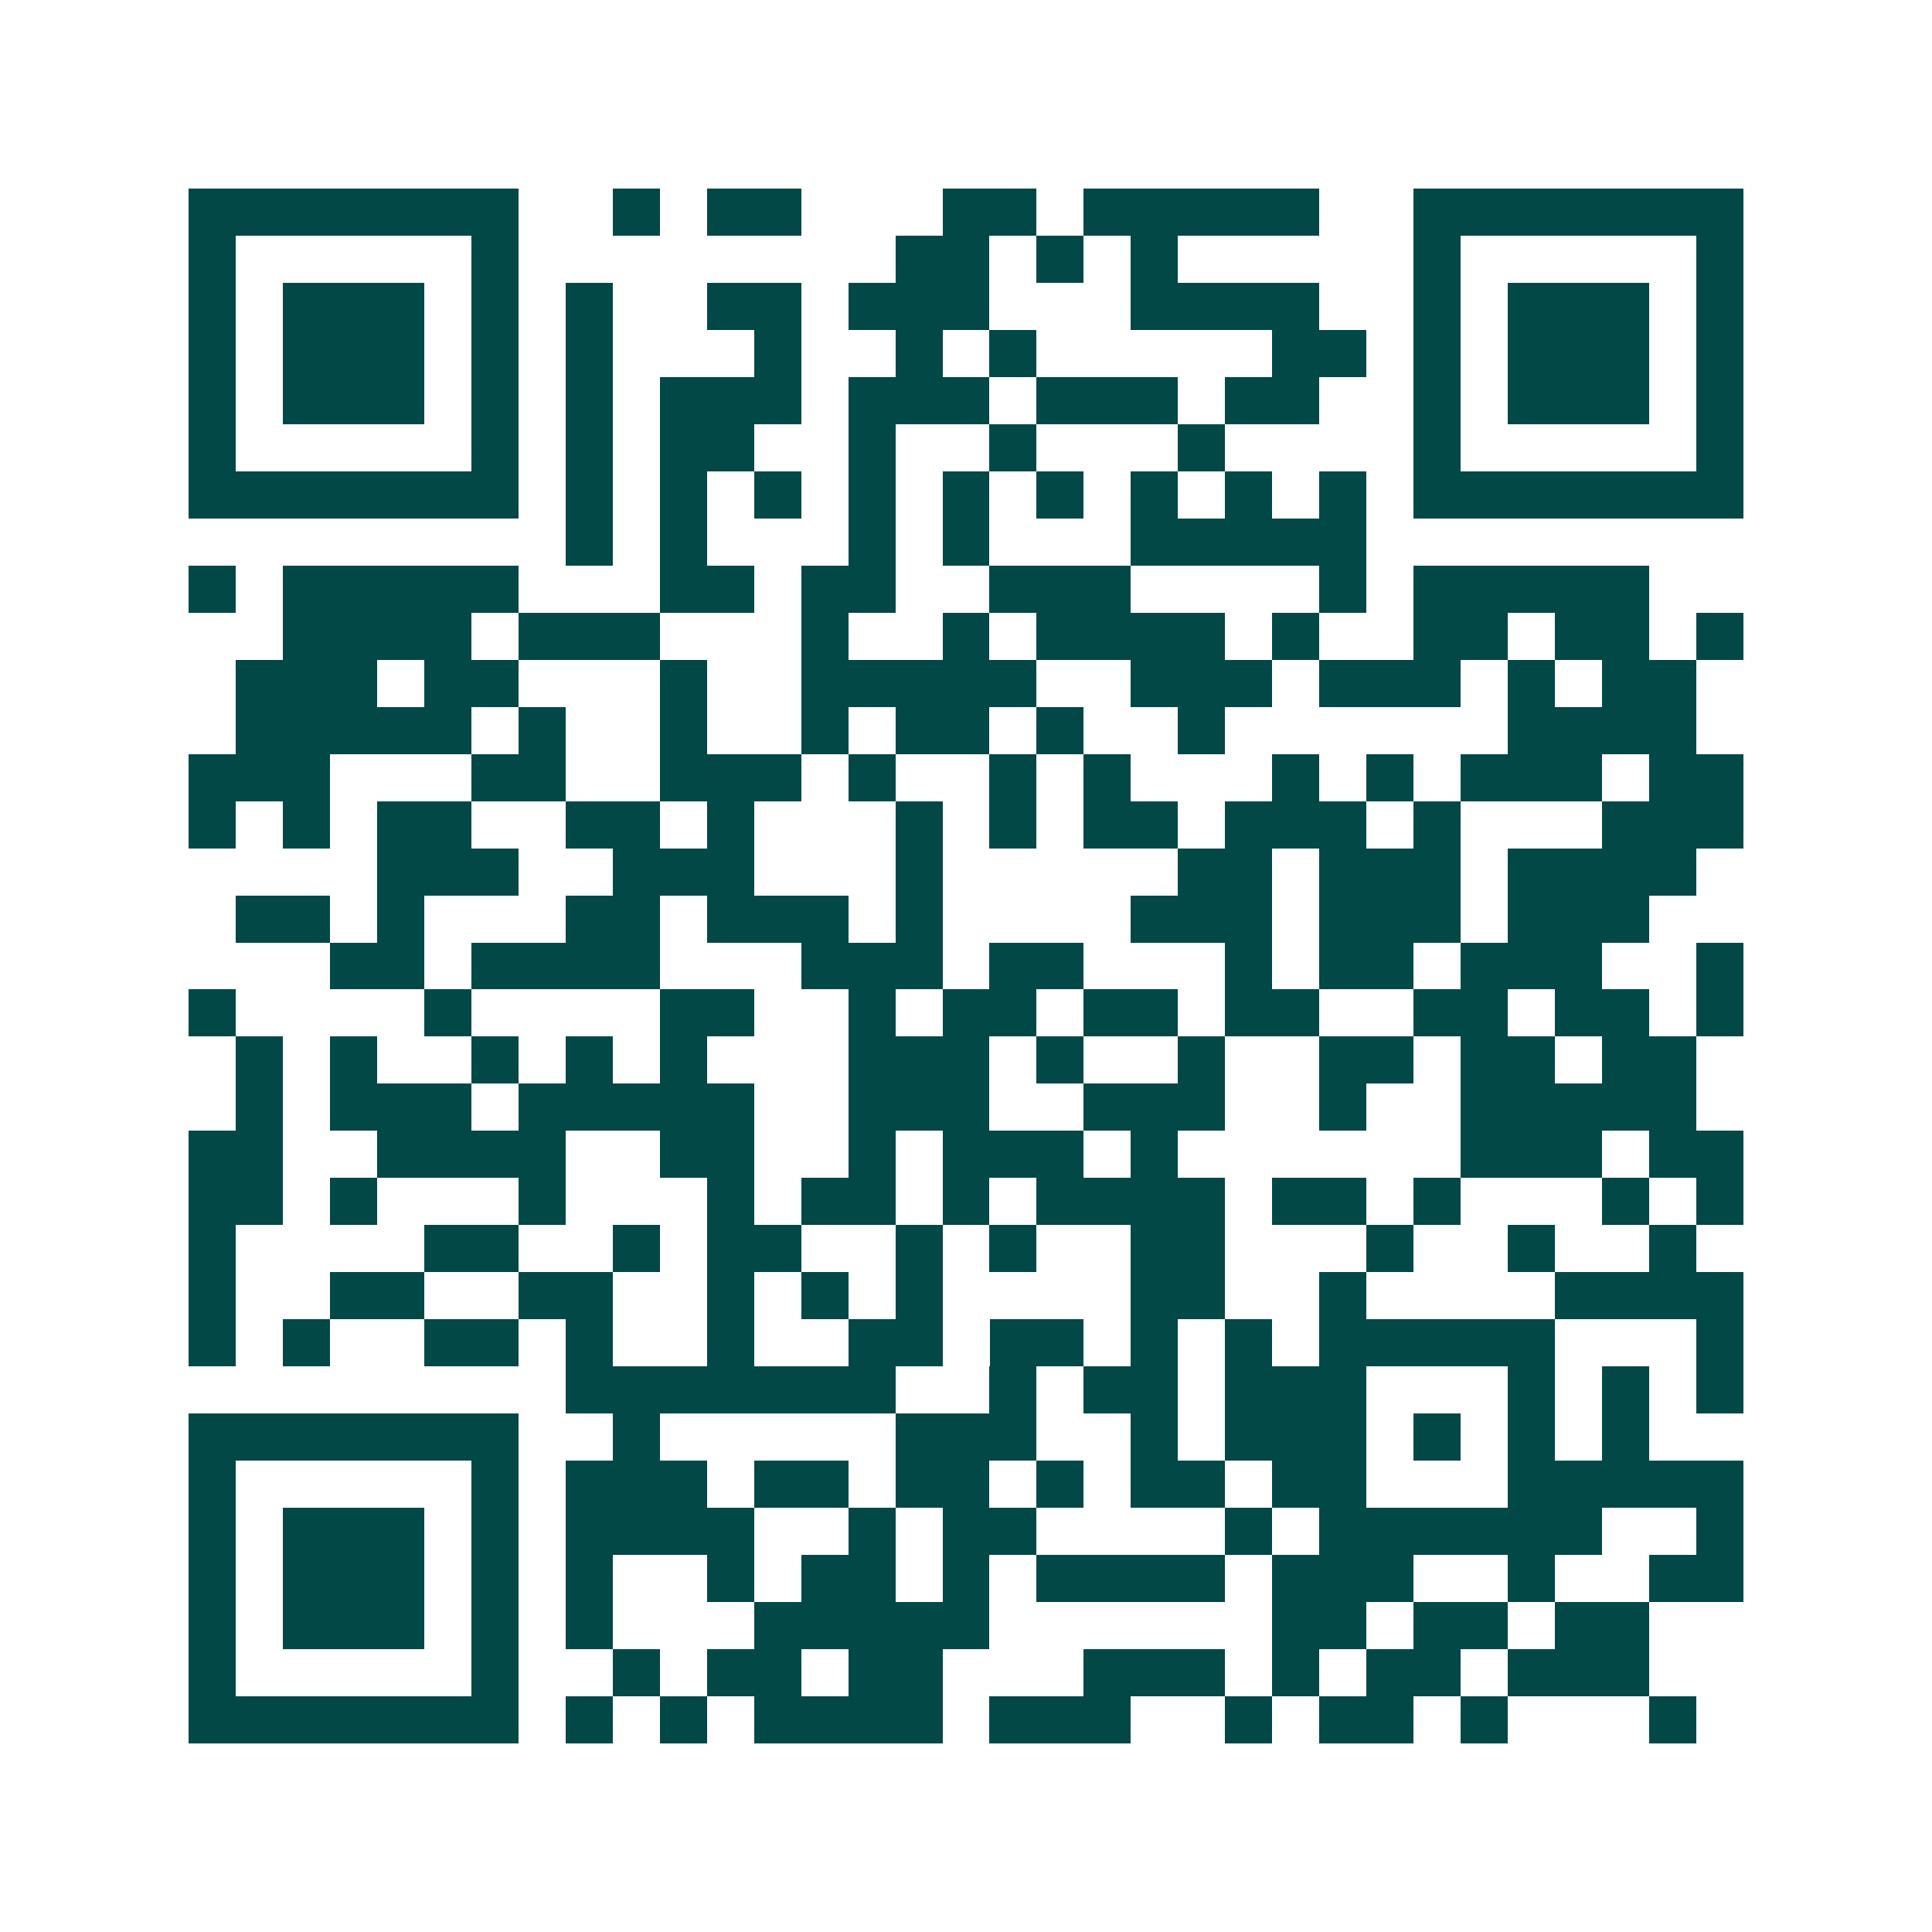 <svg xmlns="http://www.w3.org/2000/svg" width="200" height="200" viewBox="0 0 41 41" shape-rendering="crispEdges"><path fill="#ffffff" d="M0 0h41v41H0z"/><path stroke="#014847" d="M4 4.5h7m2 0h1m1 0h2m3 0h2m1 0h5m2 0h7M4 5.5h1m5 0h1m8 0h2m1 0h1m1 0h1m5 0h1m5 0h1M4 6.5h1m1 0h3m1 0h1m1 0h1m2 0h2m1 0h3m3 0h4m2 0h1m1 0h3m1 0h1M4 7.5h1m1 0h3m1 0h1m1 0h1m3 0h1m2 0h1m1 0h1m5 0h2m1 0h1m1 0h3m1 0h1M4 8.5h1m1 0h3m1 0h1m1 0h1m1 0h3m1 0h3m1 0h3m1 0h2m2 0h1m1 0h3m1 0h1M4 9.5h1m5 0h1m1 0h1m1 0h2m2 0h1m2 0h1m3 0h1m4 0h1m5 0h1M4 10.5h7m1 0h1m1 0h1m1 0h1m1 0h1m1 0h1m1 0h1m1 0h1m1 0h1m1 0h1m1 0h7M12 11.5h1m1 0h1m3 0h1m1 0h1m3 0h5M4 12.5h1m1 0h5m3 0h2m1 0h2m2 0h3m4 0h1m1 0h5M6 13.5h4m1 0h3m3 0h1m2 0h1m1 0h4m1 0h1m2 0h2m1 0h2m1 0h1M5 14.5h3m1 0h2m3 0h1m2 0h5m2 0h3m1 0h3m1 0h1m1 0h2M5 15.5h5m1 0h1m2 0h1m2 0h1m1 0h2m1 0h1m2 0h1m6 0h4M4 16.5h3m3 0h2m2 0h3m1 0h1m2 0h1m1 0h1m3 0h1m1 0h1m1 0h3m1 0h2M4 17.5h1m1 0h1m1 0h2m2 0h2m1 0h1m3 0h1m1 0h1m1 0h2m1 0h3m1 0h1m3 0h3M8 18.5h3m2 0h3m3 0h1m5 0h2m1 0h3m1 0h4M5 19.5h2m1 0h1m3 0h2m1 0h3m1 0h1m4 0h3m1 0h3m1 0h3M7 20.5h2m1 0h4m3 0h3m1 0h2m3 0h1m1 0h2m1 0h3m2 0h1M4 21.5h1m4 0h1m4 0h2m2 0h1m1 0h2m1 0h2m1 0h2m2 0h2m1 0h2m1 0h1M5 22.5h1m1 0h1m2 0h1m1 0h1m1 0h1m3 0h3m1 0h1m2 0h1m2 0h2m1 0h2m1 0h2M5 23.5h1m1 0h3m1 0h5m2 0h3m2 0h3m2 0h1m2 0h5M4 24.5h2m2 0h4m2 0h2m2 0h1m1 0h3m1 0h1m6 0h3m1 0h2M4 25.5h2m1 0h1m3 0h1m3 0h1m1 0h2m1 0h1m1 0h4m1 0h2m1 0h1m3 0h1m1 0h1M4 26.5h1m4 0h2m2 0h1m1 0h2m2 0h1m1 0h1m2 0h2m3 0h1m2 0h1m2 0h1M4 27.5h1m2 0h2m2 0h2m2 0h1m1 0h1m1 0h1m4 0h2m2 0h1m4 0h4M4 28.5h1m1 0h1m2 0h2m1 0h1m2 0h1m2 0h2m1 0h2m1 0h1m1 0h1m1 0h5m3 0h1M12 29.5h7m2 0h1m1 0h2m1 0h3m3 0h1m1 0h1m1 0h1M4 30.5h7m2 0h1m5 0h3m2 0h1m1 0h3m1 0h1m1 0h1m1 0h1M4 31.5h1m5 0h1m1 0h3m1 0h2m1 0h2m1 0h1m1 0h2m1 0h2m3 0h5M4 32.5h1m1 0h3m1 0h1m1 0h4m2 0h1m1 0h2m4 0h1m1 0h6m2 0h1M4 33.5h1m1 0h3m1 0h1m1 0h1m2 0h1m1 0h2m1 0h1m1 0h4m1 0h3m2 0h1m2 0h2M4 34.5h1m1 0h3m1 0h1m1 0h1m3 0h5m6 0h2m1 0h2m1 0h2M4 35.5h1m5 0h1m2 0h1m1 0h2m1 0h2m3 0h3m1 0h1m1 0h2m1 0h3M4 36.5h7m1 0h1m1 0h1m1 0h4m1 0h3m2 0h1m1 0h2m1 0h1m3 0h1"/></svg>
